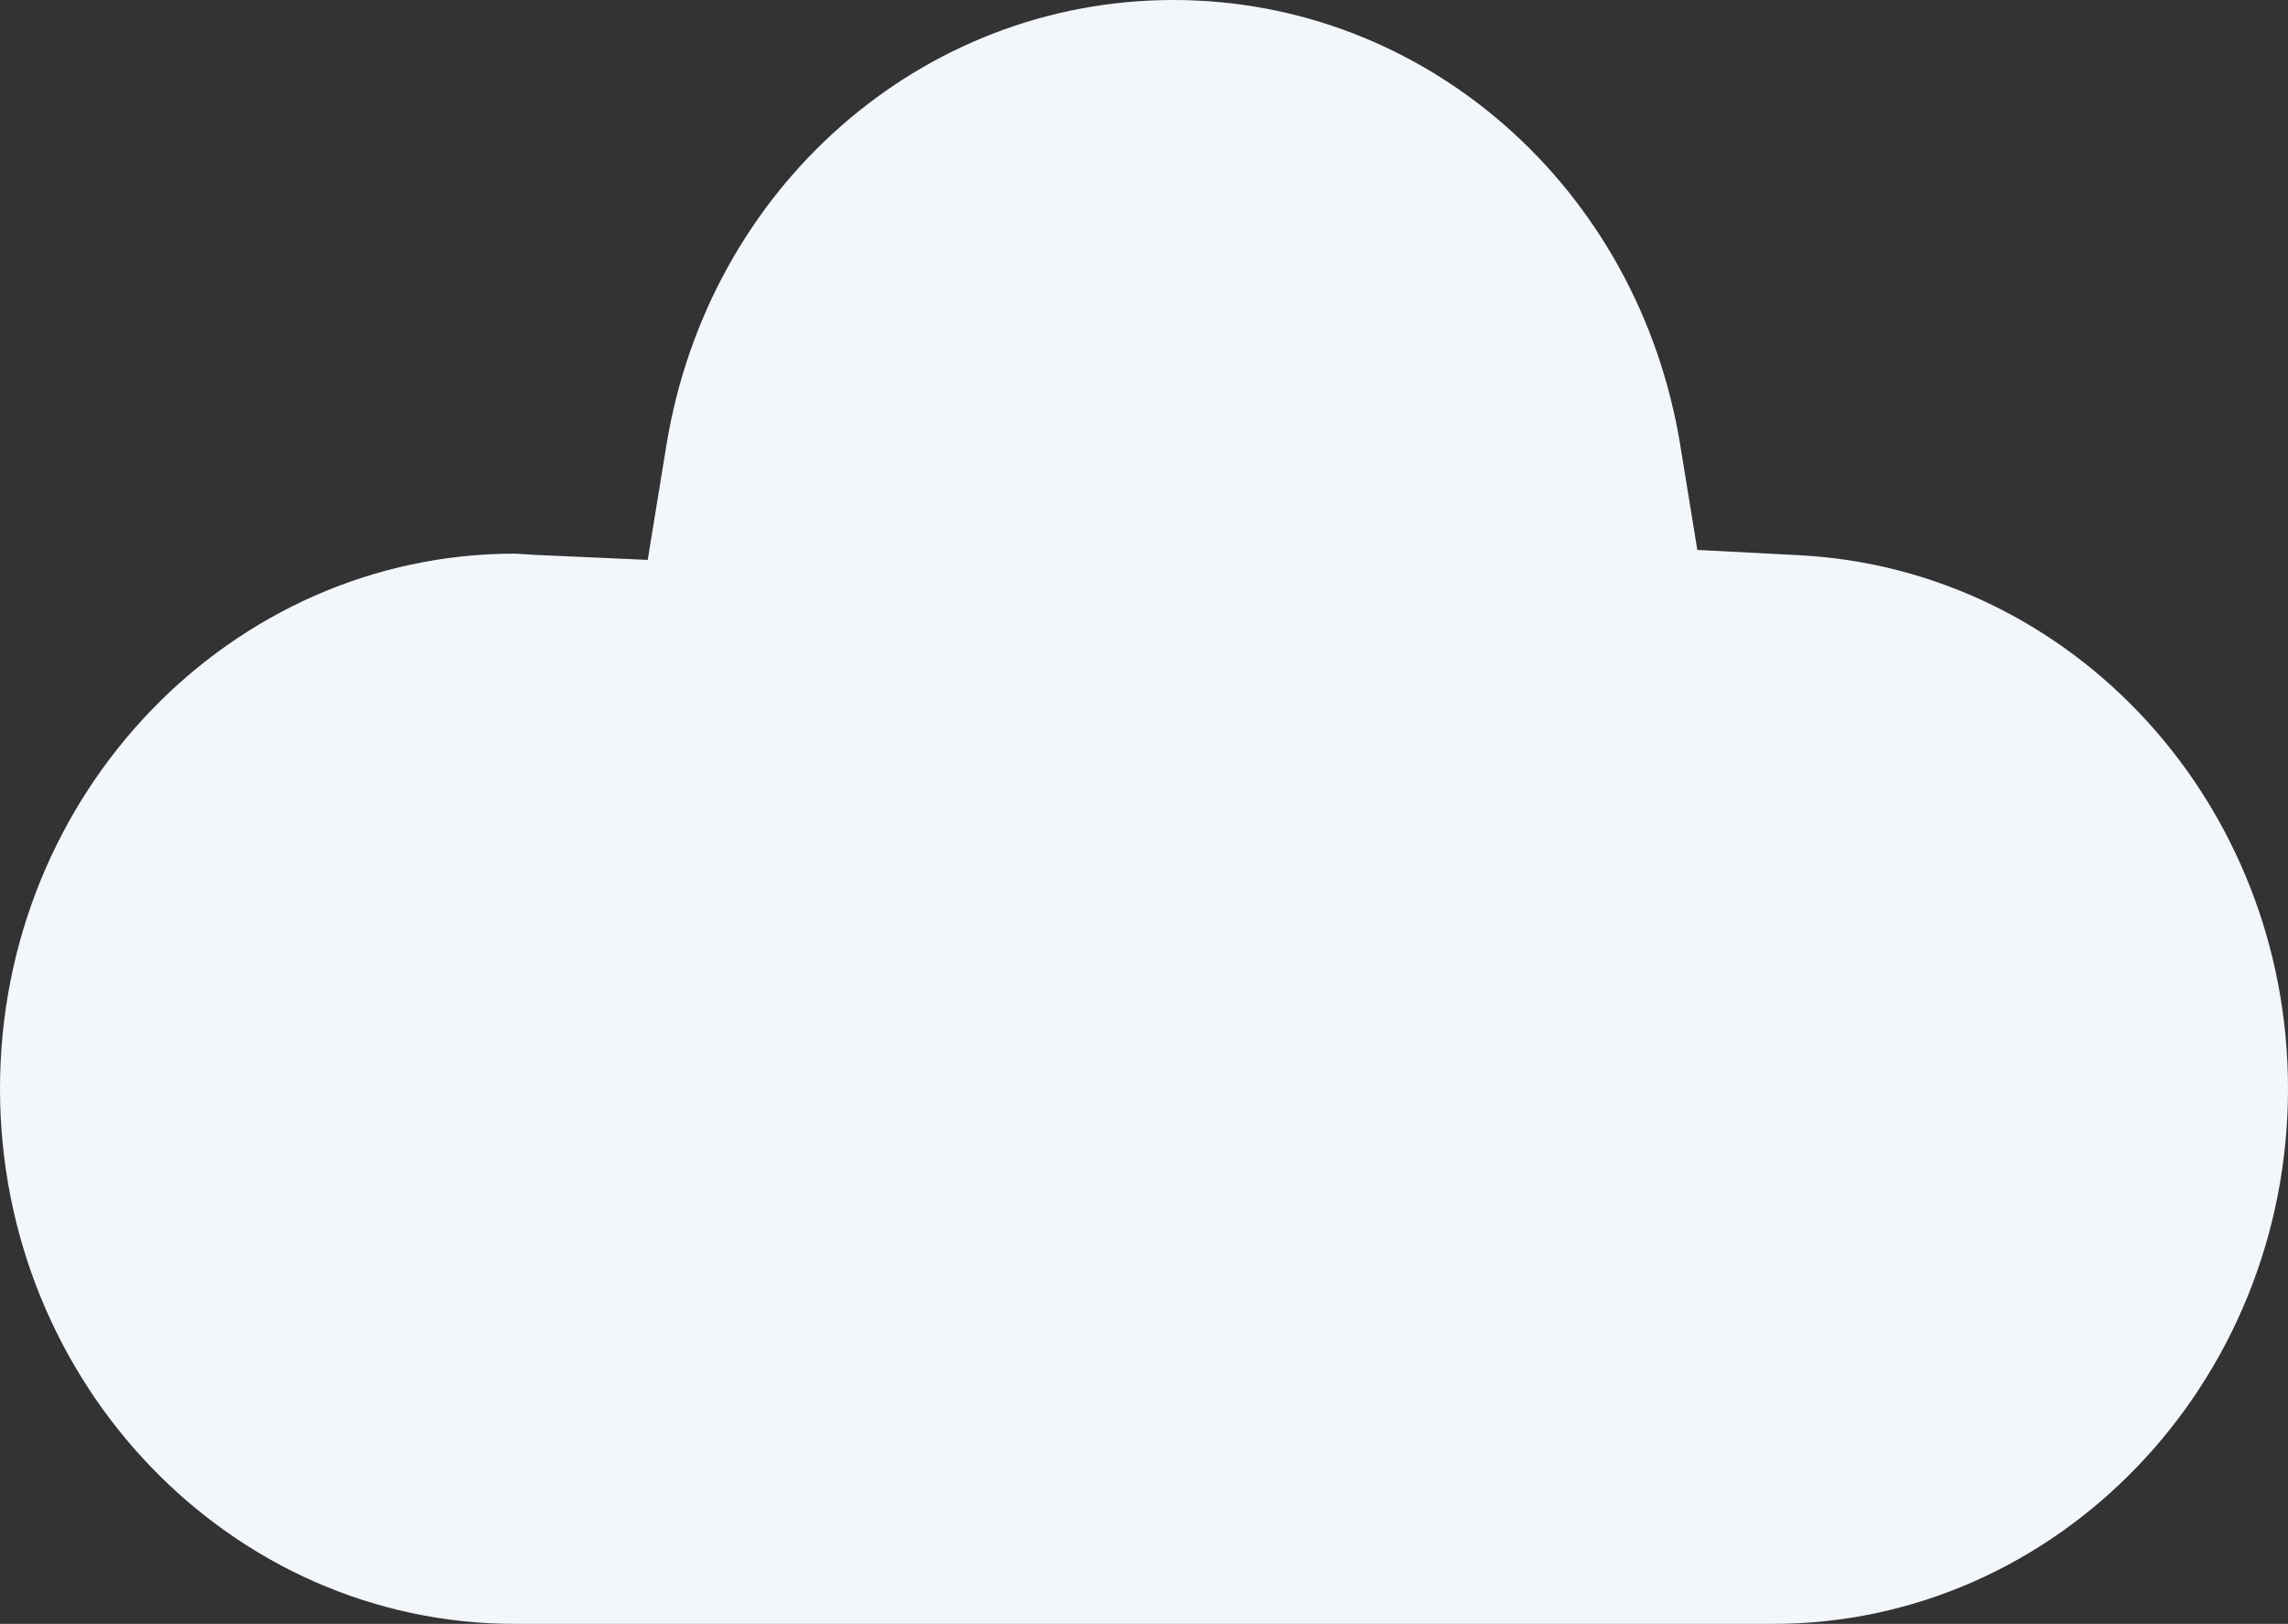 <?xml version="1.0" encoding="UTF-8"?>
<svg width="362px" height="257px" viewBox="0 0 362 257" version="1.1" xmlns="http://www.w3.org/2000/svg" xmlns:xlink="http://www.w3.org/1999/xlink">
    <rect x="0" y="0" width="362" height="257" fill="#333333" stroke="none"/>
    <!-- Generator: sketchtool 63.1 (101010) - https://sketch.com -->
    <title>27501E35-FFA6-450D-B34F-42069BD7C639@3x</title>
    <desc>Created with sketchtool.</desc>
    <g id="Content-Offer-CTAs" stroke="none" stroke-width="1" fill="none" fill-rule="evenodd">
        <g id="Content-Offer-CTA" transform="translate(-203, -106)" fill="#F3F7FC">
            <g id="Group-14" transform="translate(0, -1)">
                <path d="M471.544,194.035 L468.849,177.478 C462.212,136.643 428.479,107 388.646,107 C348.832,107 315.099,136.622 308.443,177.429 L305.48,195.61 L287.641,194.815 C287.641,194.815 284.772,194.62 284.47,194.62 C239.542,194.62 203,232.605 203,279.3 C203,326.002 239.542,364 284.47,364 L483.537,364 C528.451,364 565,326.002 565,279.3 C565,234.221 531.032,197.136 487.673,194.871 L471.544,194.035 Z" id="Small-Cloud"></path>
            </g>
        </g>
    </g>
</svg>